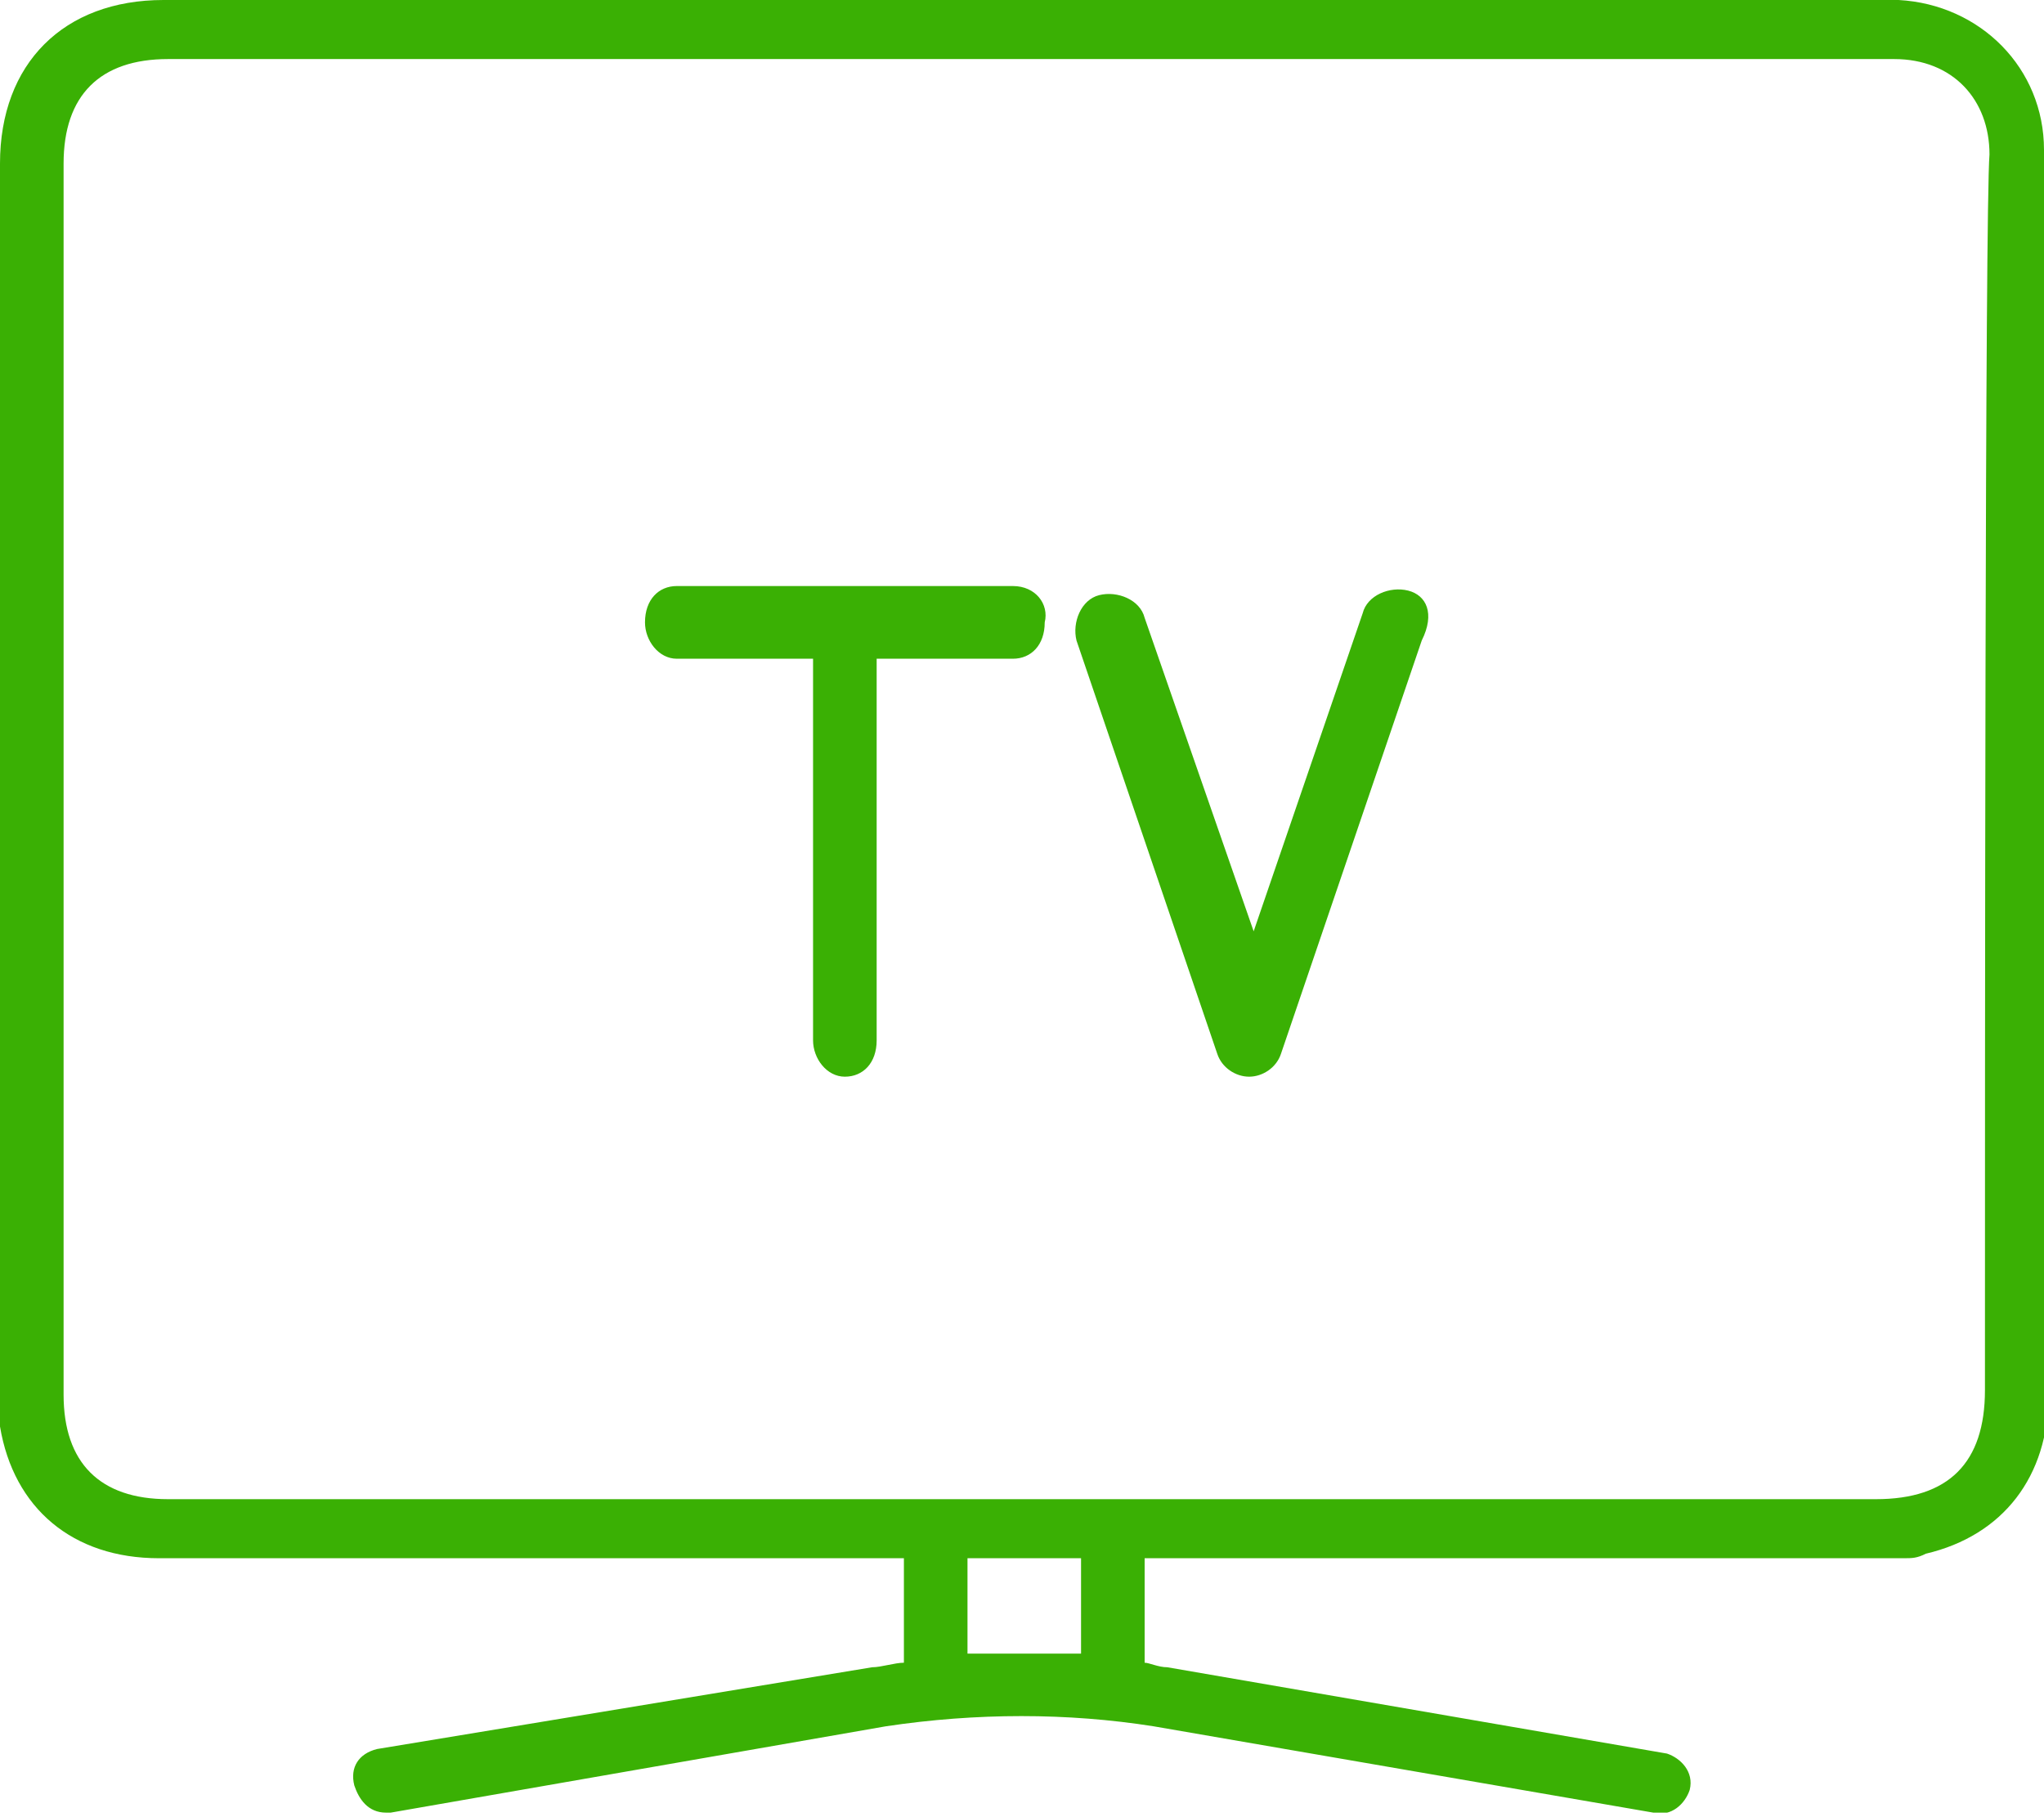 <?xml version="1.0" encoding="utf-8"?>
<!-- Generator: Adobe Illustrator 27.9.0, SVG Export Plug-In . SVG Version: 6.00 Build 0)  -->
<svg version="1.1" id="Слой_1" xmlns="http://www.w3.org/2000/svg" xmlns:xlink="http://www.w3.org/1999/xlink" x="0px" y="0px"
	 viewBox="0 0 45 40" style="enable-background:new 0 0 45 40;" xml:space="preserve">
<style type="text/css">
	.st0{clip-path:url(#SVGID_00000085935359495322037780000016032207740072124095_);}
	.st1{fill:#3AB004;}
</style>
<g>
	<defs>
		<rect id="SVGID_1_" y="0" width="45" height="39.9"/>
	</defs>
	<clipPath id="SVGID_00000126282341159286209420000009628567162851390378_">
		<use xlink:href="#SVGID_1_"  style="overflow:visible;"/>
	</clipPath>
	<g style="clip-path:url(#SVGID_00000126282341159286209420000009628567162851390378_);">
		<path class="st1" d="M45,3.3c0-1.8-1.4-3.2-3.2-3.3C41.1,0,14.3,0,3.6,0C1.4,0,0,1.4,0,3.6c0,3,0,6,0,8.9h0c0,0,0,13.8,0,18.2
			c0,0.2,0,0.5,0,0.7c0.3,1.8,1.6,2.9,3.5,2.9c3.4,0,6.7,0,10.1,0h6.3v2.3c-0.2,0-0.5,0.1-0.7,0.1L8.3,38.5
			c-0.4,0.1-0.6,0.4-0.5,0.8c0.1,0.3,0.3,0.6,0.7,0.6c0,0,0.1,0,0.1,0L19.5,38c2-0.3,4-0.3,5.9,0l11,1.9c0.4,0.1,0.7-0.2,0.8-0.5
			c0.1-0.4-0.2-0.7-0.5-0.8l-11-1.9c-0.2,0-0.4-0.1-0.5-0.1v-2.3h9.8c0,0,0,0,0,0c3.3,0,6.3,0,6.9,0c0.2,0,0.3,0,0.5-0.1
			c1.7-0.4,2.7-1.7,2.7-3.5c0-8,0-16.1,0-24.1C45,5.5,45,4.4,45,3.3z M21.3,36.4v-2.1h2.5v2.1C22.9,36.4,22.1,36.4,21.3,36.4z
			 M43.7,30.6c0,1.6-0.8,2.4-2.4,2.4C40.6,33,15,33,15,33c0,0,0,0,0,0h-0.5c-3.6,0-7.2,0-10.8,0c-1.5,0-2.3-0.8-2.3-2.3
			c0-4.4,0-18.1,0-18.1h0c0-1.2,0-2.5,0-3.7V7.5V5.3c0-0.6,0-1.1,0-1.7c0-1.5,0.8-2.3,2.3-2.3c10.7,0,37.3,0,38,0
			c1.3,0,2.1,0.9,2.1,2.1C43.7,4.6,43.7,23.5,43.7,30.6z"/>
	</g>
</g>
<path class="st1" d="M31,13c-0.4-0.1-0.9,0.1-1,0.5l-2.4,7l-2.4-6.9c-0.1-0.4-0.6-0.6-1-0.5c-0.4,0.1-0.6,0.6-0.5,1l3.1,9.1
	c0.1,0.3,0.4,0.5,0.7,0.5c0.3,0,0.6-0.2,0.7-0.5l3.1-9.1C31.6,13.5,31.4,13.1,31,13z"/>
<path class="st1" d="M22.3,12.9h-7.4c-0.4,0-0.7,0.3-0.7,0.8c0,0.4,0.3,0.8,0.7,0.8h3v8.4c0,0.4,0.3,0.8,0.7,0.8s0.7-0.3,0.7-0.8
	v-8.4h3c0.4,0,0.7-0.3,0.7-0.8C23.1,13.3,22.8,12.9,22.3,12.9z"/>
</svg>
